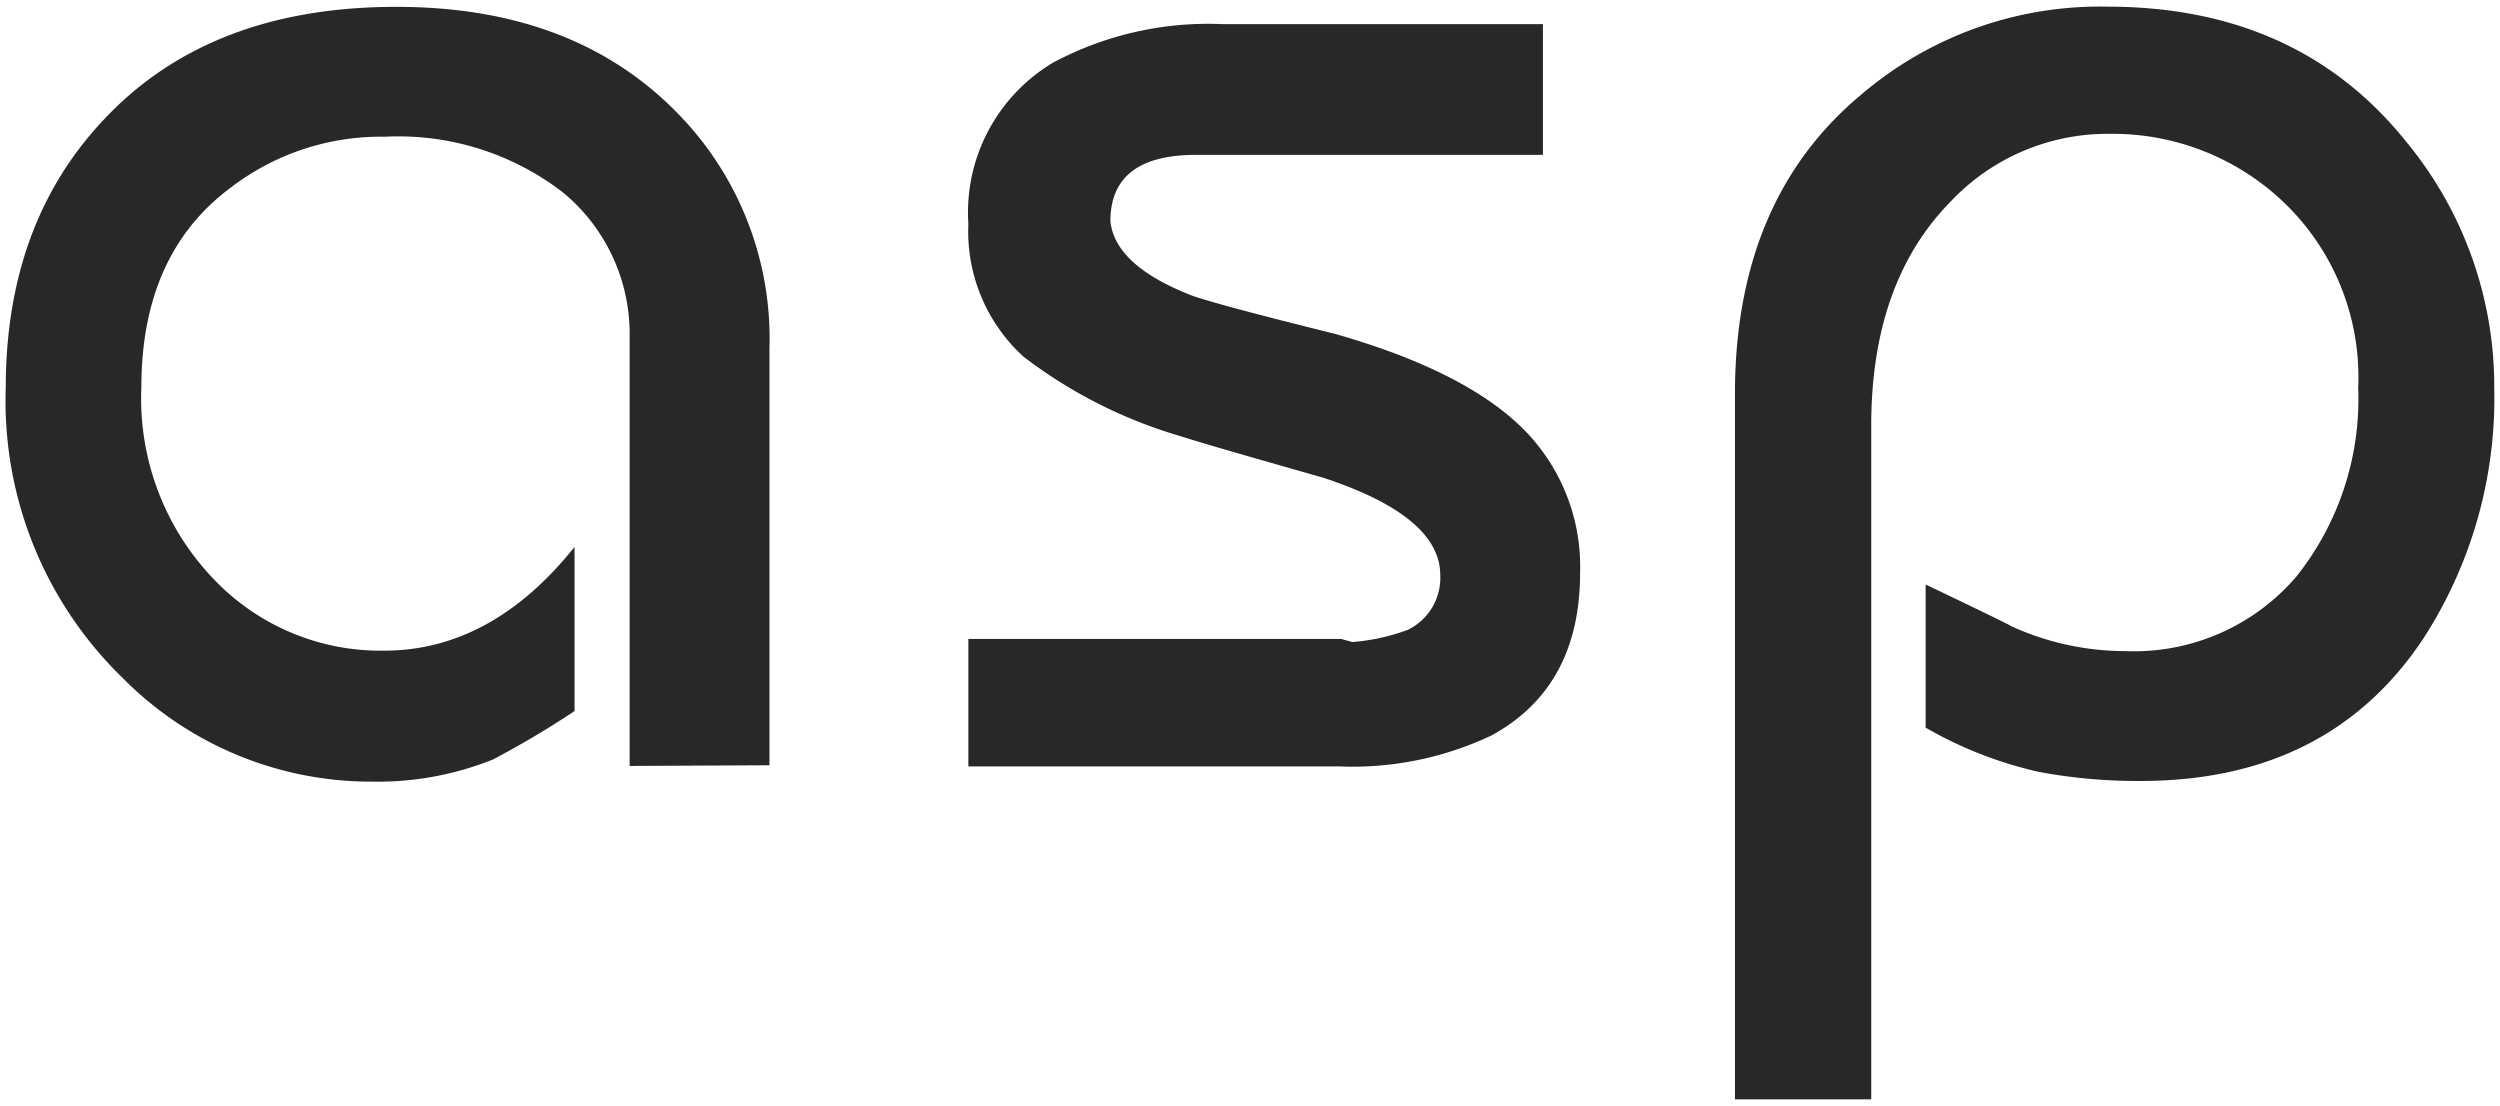 <svg id="レイヤー_1" data-name="レイヤー 1" xmlns="http://www.w3.org/2000/svg" width="113" height="50" viewBox="0 0 113 50"><defs><style>.cls-1{fill:#282828;}.cls-2{fill:none;}</style></defs><path class="cls-1" d="M28.46,34.62V15.21a8.29,8.29,0,0,0-3-6.5,12.18,12.18,0,0,0-8.07-2.53,11.15,11.15,0,0,0-7,2.33q-4,3-4,9a11.78,11.78,0,0,0,3.42,8.82,10.4,10.4,0,0,0,7.55,3.08c3.23,0,6.11-1.56,8.61-4.69v7.42a41.84,41.84,0,0,1-3.69,2.19,14,14,0,0,1-5.47,1A15.79,15.79,0,0,1,5.52,30.62,17.44,17.44,0,0,1,.26,17.53q0-7.41,4.41-12.1Q9.46.3,17.93.31,25.84.31,30.51,5a14.54,14.54,0,0,1,4.27,10.73V34.59Z"/><path class="cls-1" d="M43.77,28.88H60.62l.51.14a9.33,9.33,0,0,0,2.5-.55A2.61,2.61,0,0,0,65.1,26q0-2.67-5.3-4.41c-2.8-.8-5-1.42-6.46-1.88a21.7,21.7,0,0,1-7.08-3.59,7.66,7.66,0,0,1-2.49-6A7.89,7.89,0,0,1,47.6,2.83a14.89,14.89,0,0,1,7.65-1.74H69.74V7H54.06q-3.87,0-3.87,3,.21,2,3.66,3.35,1.09.4,6.49,1.74,6,1.71,8.62,4.41a8.8,8.8,0,0,1,2.46,6.39q0,5.16-4,7.35a14.68,14.68,0,0,1-6.94,1.4H43.77Z"/><path class="cls-1" d="M78.42,49.69V17.81q0-8.76,5.68-13.51a16.61,16.61,0,0,1,11.14-4q8.61,0,13.5,6.08a17.36,17.36,0,0,1,4,11.14,20,20,0,0,1-3.21,11.35q-4.27,6.42-12.75,6.43a24.28,24.28,0,0,1-4.62-.41,18.23,18.23,0,0,1-5.12-2V26.42c2.53,1.21,3.81,1.83,3.86,1.88a12.41,12.41,0,0,0,5.16,1.13,9.66,9.66,0,0,0,7.72-3.35,12.87,12.87,0,0,0,2.81-8.55,10.93,10.93,0,0,0-3.39-8.41,11.19,11.19,0,0,0-7.82-3.07,9.74,9.74,0,0,0-7.22,3.07q-3.59,3.66-3.58,10.15V49.69Z"/><rect class="cls-2" width="113" height="50"/></svg>